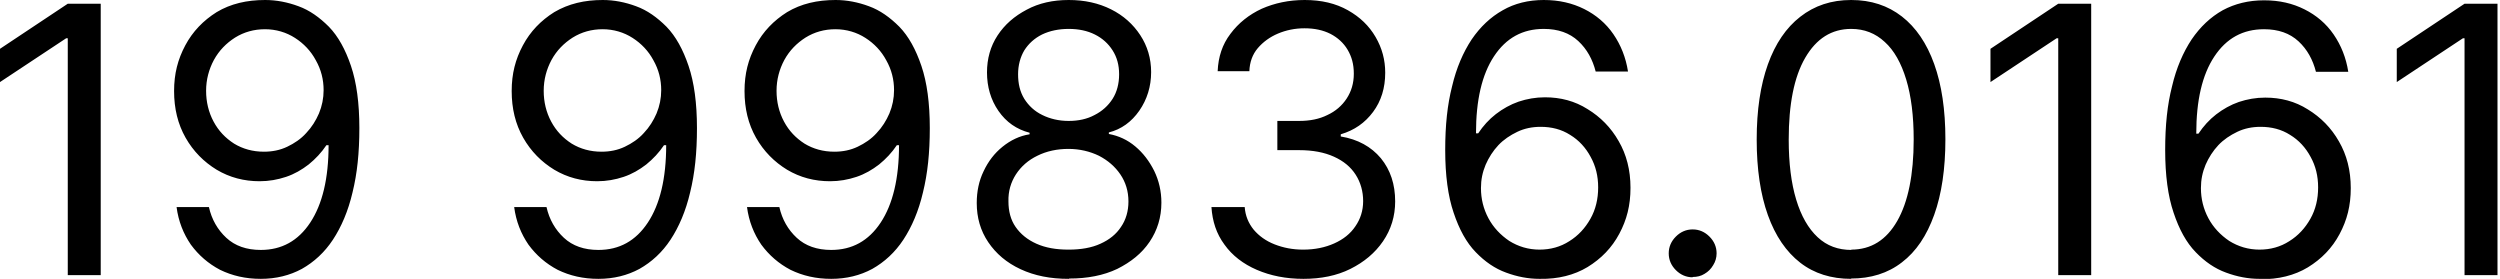 <svg width="520" height="58" viewBox="0 0 520 58" fill="none" xmlns="http://www.w3.org/2000/svg">
<g clip-path="url(#clip0_2470_1570)">
<path d="M20.95 0.776V57.224H14.096V7.953H13.773L0 17.07V10.152L14.096 0.776H20.95ZM55.155 0C57.483 0 59.81 0.453 62.074 1.293C64.401 2.134 66.471 3.621 68.41 5.561C70.35 7.565 71.837 10.281 73.001 13.708C74.165 17.135 74.747 21.467 74.747 26.64C74.747 31.813 74.294 36.08 73.324 40.025C72.419 43.904 70.997 47.202 69.251 49.853C67.505 52.504 65.307 54.508 62.785 55.931C60.263 57.289 57.418 58 54.25 58C51.081 58 48.301 57.353 45.779 56.125C43.322 54.832 41.318 53.086 39.701 50.887C38.149 48.624 37.115 46.038 36.727 43.063H43.452C44.033 45.65 45.262 47.784 47.072 49.465C48.883 51.146 51.275 51.987 54.25 51.987C58.582 51.987 62.009 50.111 64.531 46.297C67.052 42.482 68.346 37.115 68.346 30.196H67.893C66.858 31.748 65.63 33.041 64.207 34.205C62.785 35.304 61.233 36.21 59.487 36.791C57.741 37.373 55.931 37.697 53.991 37.697C50.758 37.697 47.784 36.921 45.068 35.304C42.417 33.688 40.218 31.489 38.602 28.644C36.986 25.799 36.21 22.566 36.21 18.945C36.21 15.324 36.986 12.35 38.537 9.44C40.089 6.531 42.288 4.268 45.068 2.522C47.978 0.776 51.34 0 55.155 0ZM55.155 6.078C52.827 6.078 50.758 6.66 48.883 7.824C47.072 8.988 45.585 10.475 44.486 12.479C43.452 14.419 42.87 16.553 42.87 18.881C42.87 21.209 43.387 23.342 44.421 25.282C45.456 27.222 46.879 28.709 48.689 29.873C50.499 30.972 52.569 31.554 54.896 31.554C56.642 31.554 58.259 31.231 59.746 30.52C61.233 29.808 62.591 28.903 63.69 27.674C64.854 26.446 65.695 25.088 66.341 23.601C66.988 22.049 67.311 20.433 67.311 18.751C67.311 16.553 66.794 14.484 65.695 12.544C64.66 10.604 63.173 9.052 61.362 7.889C59.552 6.725 57.418 6.078 55.09 6.078H55.155ZM125.376 0C127.703 0 130.031 0.453 132.294 1.293C134.622 2.134 136.691 3.621 138.631 5.561C140.571 7.565 142.058 10.281 143.222 13.708C144.386 17.135 144.968 21.467 144.968 26.64C144.968 31.813 144.515 36.08 143.545 40.025C142.64 43.904 141.217 47.202 139.472 49.853C137.726 52.504 135.527 54.508 133.006 55.931C130.484 57.289 127.639 58 124.47 58C121.302 58 118.522 57.353 116 56.125C113.543 54.832 111.538 53.086 109.922 50.887C108.37 48.624 107.336 46.038 106.948 43.063H113.672C114.254 45.65 115.483 47.784 117.293 49.465C119.104 51.146 121.496 51.987 124.47 51.987C128.803 51.987 132.23 50.111 134.751 46.297C137.273 42.482 138.566 37.115 138.566 30.196H138.114C137.079 31.748 135.851 33.041 134.428 34.205C133.006 35.304 131.454 36.21 129.708 36.791C127.962 37.373 126.152 37.697 124.212 37.697C120.979 37.697 118.004 36.921 115.289 35.304C112.638 33.688 110.439 31.489 108.823 28.644C107.206 25.799 106.43 22.566 106.43 18.945C106.43 15.324 107.206 12.35 108.758 9.44C110.31 6.531 112.508 4.268 115.289 2.522C118.263 0.776 121.561 0 125.376 0ZM125.376 6.078C123.048 6.078 120.979 6.66 119.104 7.824C117.293 8.988 115.806 10.475 114.707 12.479C113.672 14.419 113.09 16.553 113.09 18.881C113.09 21.209 113.608 23.342 114.642 25.282C115.677 27.222 117.099 28.709 118.91 29.873C120.72 30.972 122.789 31.554 125.117 31.554C126.863 31.554 128.479 31.231 129.967 30.52C131.454 29.808 132.812 28.903 133.911 27.674C135.075 26.446 135.915 25.088 136.562 23.601C137.208 22.049 137.532 20.433 137.532 18.751C137.532 16.553 137.014 14.484 135.915 12.544C134.881 10.604 133.394 9.052 131.583 7.889C129.773 6.725 127.639 6.078 125.311 6.078H125.376ZM173.806 0C176.134 0 178.462 0.453 180.725 1.293C183.052 2.134 185.122 3.621 187.061 5.561C189.001 7.565 190.488 10.281 191.652 13.708C192.816 17.135 193.398 21.467 193.398 26.64C193.398 31.813 192.945 36.08 191.975 40.025C191.07 43.904 189.648 47.202 187.902 49.853C186.156 52.504 183.958 54.508 181.436 55.931C178.914 57.289 176.069 58 172.901 58C169.732 58 166.952 57.353 164.43 56.125C161.973 54.832 159.969 53.086 158.352 50.887C156.8 48.624 155.766 46.038 155.378 43.063H162.103C162.684 45.65 163.913 47.784 165.724 49.465C167.534 51.146 169.926 51.987 172.901 51.987C177.233 51.987 180.66 50.111 183.182 46.297C185.703 42.482 186.997 37.115 186.997 30.196H186.544C185.509 31.748 184.281 33.041 182.858 34.205C181.436 35.304 179.884 36.21 178.138 36.791C176.392 37.373 174.582 37.697 172.642 37.697C169.409 37.697 166.435 36.921 163.719 35.304C161.068 33.688 158.87 31.489 157.253 28.644C155.637 25.799 154.861 22.566 154.861 18.945C154.861 15.324 155.637 12.35 157.188 9.44C158.74 6.531 160.939 4.268 163.719 2.522C166.629 0.776 169.991 0 173.806 0ZM173.806 6.078C171.478 6.078 169.409 6.66 167.534 7.824C165.724 8.988 164.236 10.475 163.137 12.479C162.103 14.419 161.521 16.553 161.521 18.881C161.521 21.209 162.038 23.342 163.072 25.282C164.107 27.222 165.53 28.709 167.34 29.873C169.15 30.972 171.22 31.554 173.547 31.554C175.293 31.554 176.91 31.231 178.397 30.52C179.884 29.808 181.242 28.903 182.341 27.674C183.505 26.446 184.346 25.088 184.992 23.601C185.639 22.049 185.962 20.433 185.962 18.751C185.962 16.553 185.445 14.484 184.346 12.544C183.311 10.604 181.824 9.052 180.013 7.889C178.203 6.725 176.069 6.078 173.741 6.078H173.806ZM222.301 58C218.486 58 215.188 57.353 212.279 55.995C209.369 54.638 207.171 52.763 205.554 50.37C203.938 47.978 203.162 45.262 203.162 42.223C203.162 39.831 203.614 37.632 204.584 35.628C205.554 33.559 206.847 31.877 208.528 30.52C210.21 29.162 212.085 28.256 214.154 27.933V27.61C211.438 26.898 209.304 25.411 207.688 23.084C206.071 20.756 205.295 18.04 205.295 15.066C205.295 12.221 206.007 9.634 207.494 7.371C208.981 5.108 210.985 3.362 213.572 2.004C216.094 0.647 219.003 0 222.301 0C225.599 0 228.508 0.647 231.095 1.94C233.681 3.233 235.686 5.043 237.173 7.307C238.66 9.57 239.436 12.156 239.436 15.001C239.436 17.976 238.595 20.691 236.979 23.019C235.362 25.347 233.229 26.899 230.642 27.545V27.868C232.711 28.256 234.522 29.097 236.138 30.455C237.755 31.813 239.048 33.494 240.082 35.563C241.052 37.567 241.57 39.766 241.57 42.158C241.57 45.197 240.729 47.913 239.113 50.306C237.496 52.698 235.233 54.508 232.388 55.931C229.543 57.289 226.181 57.935 222.43 57.935L222.301 58ZM222.301 51.922C224.823 51.922 227.086 51.534 228.896 50.693C230.771 49.853 232.194 48.689 233.164 47.202C234.198 45.715 234.716 43.904 234.716 41.9C234.716 39.766 234.134 37.891 233.035 36.274C231.935 34.658 230.448 33.364 228.573 32.395C226.698 31.489 224.564 30.972 222.236 30.972C219.909 30.972 217.71 31.425 215.77 32.395C213.895 33.3 212.408 34.593 211.309 36.274C210.274 37.891 209.692 39.766 209.757 41.9C209.757 43.904 210.21 45.715 211.244 47.202C212.279 48.689 213.701 49.853 215.576 50.693C217.451 51.534 219.65 51.922 222.236 51.922H222.301ZM222.301 25.153C224.305 25.153 226.116 24.765 227.668 23.924C229.22 23.148 230.513 21.984 231.418 20.562C232.323 19.139 232.776 17.393 232.776 15.454C232.776 13.514 232.323 11.897 231.418 10.475C230.513 9.052 229.284 7.953 227.732 7.177C226.181 6.401 224.37 6.013 222.301 6.013C220.232 6.013 218.357 6.401 216.74 7.177C215.188 7.953 213.96 9.052 213.055 10.475C212.214 11.897 211.761 13.579 211.761 15.454C211.761 17.393 212.149 19.075 213.055 20.562C213.96 21.984 215.188 23.148 216.805 23.924C218.357 24.7 220.232 25.153 222.236 25.153H222.301ZM271.119 58C267.498 58 264.265 57.353 261.42 56.125C258.575 54.896 256.312 53.151 254.696 50.887C253.014 48.624 252.174 46.038 251.98 43.063H258.899C259.028 44.874 259.674 46.426 260.774 47.784C261.873 49.077 263.295 50.111 265.106 50.823C266.916 51.534 268.856 51.922 271.055 51.922C273.512 51.922 275.645 51.469 277.521 50.629C279.396 49.788 280.883 48.624 281.917 47.072C282.952 45.585 283.534 43.84 283.534 41.835C283.534 39.831 283.017 37.955 281.982 36.339C280.948 34.722 279.46 33.494 277.456 32.589C275.451 31.683 273.059 31.231 270.214 31.231H265.688V25.153H270.214C272.477 25.153 274.417 24.765 276.098 23.924C277.779 23.148 279.137 21.984 280.107 20.497C281.077 19.01 281.594 17.329 281.594 15.324C281.594 13.32 281.142 11.768 280.301 10.346C279.46 8.923 278.232 7.824 276.745 7.048C275.193 6.272 273.447 5.884 271.313 5.884C269.373 5.884 267.498 6.272 265.817 6.983C264.136 7.695 262.713 8.729 261.614 10.022C260.515 11.316 259.933 12.932 259.868 14.807H253.273C253.402 11.833 254.243 9.246 255.924 7.048C257.605 4.785 259.804 3.039 262.455 1.81C265.106 0.647 268.08 0 271.378 0C274.87 0 277.844 0.711 280.366 2.134C282.887 3.556 284.763 5.367 286.12 7.695C287.478 10.022 288.125 12.479 288.125 15.13C288.125 18.299 287.284 21.015 285.603 23.278C283.922 25.541 281.724 27.093 278.878 27.933V28.386C282.435 28.968 285.215 30.52 287.22 32.912C289.224 35.369 290.194 38.343 290.194 41.9C290.194 44.939 289.353 47.719 287.672 50.176C285.991 52.633 283.728 54.508 280.883 55.931C278.038 57.353 274.74 58 271.119 58ZM320.196 58C317.868 58 315.541 57.547 313.278 56.707C310.95 55.866 308.881 54.444 306.941 52.439C305.001 50.435 303.514 47.719 302.35 44.227C301.186 40.8 300.604 36.468 300.604 31.231C300.604 25.993 301.057 21.79 302.027 17.976C302.932 14.096 304.354 10.863 306.1 8.212C307.911 5.561 310.045 3.556 312.566 2.134C315.023 0.711 317.933 0 321.101 0C324.27 0 327.05 0.647 329.507 1.875C331.964 3.104 334.033 4.849 335.585 7.113C337.137 9.376 338.172 11.962 338.624 14.872H331.9C331.253 12.35 330.089 10.216 328.279 8.535C326.468 6.854 324.076 6.013 321.101 6.013C316.705 6.013 313.278 7.889 310.756 11.704C308.234 15.518 307.006 20.82 307.006 27.739H307.458C308.493 26.187 309.721 24.829 311.144 23.73C312.566 22.631 314.183 21.726 315.864 21.144C317.61 20.562 319.42 20.239 321.36 20.239C324.593 20.239 327.567 21.015 330.218 22.696C332.87 24.312 335.068 26.511 336.684 29.356C338.301 32.136 339.142 35.369 339.142 39.055C339.142 42.74 338.366 45.715 336.814 48.624C335.262 51.534 333.064 53.797 330.218 55.543C327.438 57.224 324.076 58.065 320.326 58H320.196ZM320.196 51.922C322.524 51.922 324.593 51.34 326.404 50.176C328.279 49.012 329.701 47.46 330.8 45.521C331.9 43.581 332.417 41.382 332.417 38.99C332.417 36.597 331.9 34.528 330.865 32.653C329.831 30.713 328.408 29.162 326.598 28.062C324.787 26.899 322.718 26.381 320.455 26.381C318.709 26.381 317.092 26.705 315.605 27.416C314.118 28.127 312.76 29.032 311.661 30.196C310.562 31.36 309.657 32.783 309.01 34.27C308.363 35.822 308.04 37.373 308.04 39.119C308.04 41.382 308.557 43.452 309.592 45.391C310.627 47.331 312.114 48.883 313.924 50.111C315.799 51.275 317.868 51.922 320.261 51.922H320.196ZM352.074 57.677C350.716 57.677 349.552 57.159 348.582 56.19C347.612 55.22 347.095 54.056 347.095 52.698C347.095 51.34 347.612 50.176 348.582 49.206C349.552 48.236 350.716 47.719 352.074 47.719C353.431 47.719 354.595 48.236 355.565 49.206C356.535 50.176 357.052 51.34 357.052 52.698C357.052 53.603 356.794 54.444 356.341 55.155C355.888 55.931 355.307 56.513 354.531 56.965C353.819 57.418 352.979 57.612 352.074 57.612V57.677ZM385.05 58C380.912 58 377.356 56.901 374.446 54.638C371.536 52.375 369.273 49.077 367.721 44.745C366.169 40.413 365.393 35.175 365.393 29.032C365.393 22.89 366.169 17.717 367.721 13.385C369.273 9.052 371.536 5.755 374.446 3.492C377.42 1.164 380.912 0 385.05 0C389.188 0 392.68 1.164 395.59 3.427C398.499 5.69 400.763 8.988 402.314 13.32C403.866 17.652 404.642 22.825 404.642 28.968C404.642 35.11 403.866 40.348 402.314 44.68C400.763 49.012 398.564 52.31 395.59 54.573C392.68 56.836 389.124 57.935 384.985 57.935L385.05 58ZM385.05 51.922C389.188 51.922 392.357 49.917 394.62 45.973C396.883 42.029 398.047 36.339 398.047 29.032C398.047 24.118 397.53 19.98 396.495 16.553C395.46 13.126 393.973 10.475 392.033 8.729C390.094 6.919 387.766 6.013 385.05 6.013C380.977 6.013 377.808 8.018 375.48 12.027C373.153 16.036 372.053 21.726 372.053 29.032C372.053 33.947 372.571 38.085 373.605 41.512C374.64 44.939 376.127 47.525 378.067 49.336C380.007 51.146 382.334 51.987 385.115 51.987L385.05 51.922ZM434.968 0.776V57.224H428.114V7.953H427.79L414.018 17.07V10.152L428.114 0.776H434.968ZM469.949 58C467.621 58 465.293 57.547 463.03 56.707C460.702 55.866 458.633 54.444 456.693 52.439C454.754 50.435 453.266 47.719 452.103 44.227C450.939 40.8 450.357 36.468 450.357 31.231C450.357 25.993 450.809 21.79 451.779 17.976C452.684 14.096 454.107 10.863 455.853 8.212C457.663 5.561 459.797 3.556 462.319 2.134C464.841 0.776 467.686 0.065 470.919 0.065C474.152 0.065 476.867 0.711 479.324 1.94C481.781 3.168 483.851 4.914 485.402 7.177C486.954 9.44 487.989 12.027 488.441 14.937H481.717C481.07 12.415 479.906 10.281 478.096 8.6C476.285 6.919 473.893 6.078 470.919 6.078C466.522 6.078 463.095 7.953 460.573 11.768C458.051 15.583 456.823 20.885 456.823 27.804H457.275C458.31 26.252 459.538 24.894 460.961 23.795C462.383 22.696 464 21.79 465.681 21.209C467.427 20.627 469.237 20.303 471.177 20.303C474.41 20.303 477.385 21.079 480.036 22.76C482.687 24.377 484.885 26.575 486.502 29.42C488.118 32.201 488.959 35.434 488.959 39.119C488.959 42.805 488.183 45.779 486.631 48.689C485.079 51.599 482.881 53.862 480.036 55.608C477.255 57.289 473.893 58.129 470.143 58.065L469.949 58ZM469.949 51.922C472.276 51.922 474.346 51.34 476.156 50.176C478.031 49.012 479.454 47.46 480.553 45.521C481.652 43.581 482.169 41.382 482.169 38.99C482.169 36.597 481.652 34.528 480.618 32.653C479.583 30.713 478.16 29.162 476.35 28.062C474.54 26.899 472.47 26.381 470.207 26.381C468.462 26.381 466.845 26.705 465.358 27.416C463.871 28.127 462.513 29.032 461.414 30.196C460.314 31.36 459.409 32.783 458.762 34.27C458.116 35.822 457.793 37.373 457.793 39.119C457.793 41.382 458.31 43.452 459.344 45.391C460.379 47.331 461.866 48.883 463.677 50.111C465.552 51.275 467.621 51.922 470.013 51.922H469.949ZM519.478 0.776V57.224H512.624V7.953H512.301L498.528 17.07V10.152L512.624 0.776H519.478Z" fill="black"/>
</g>
<defs>
<clipPath id="clip0_2470_1570">
<rect width="519.478" height="58" fill="black"/>
</clipPath>
</defs>
</svg>
